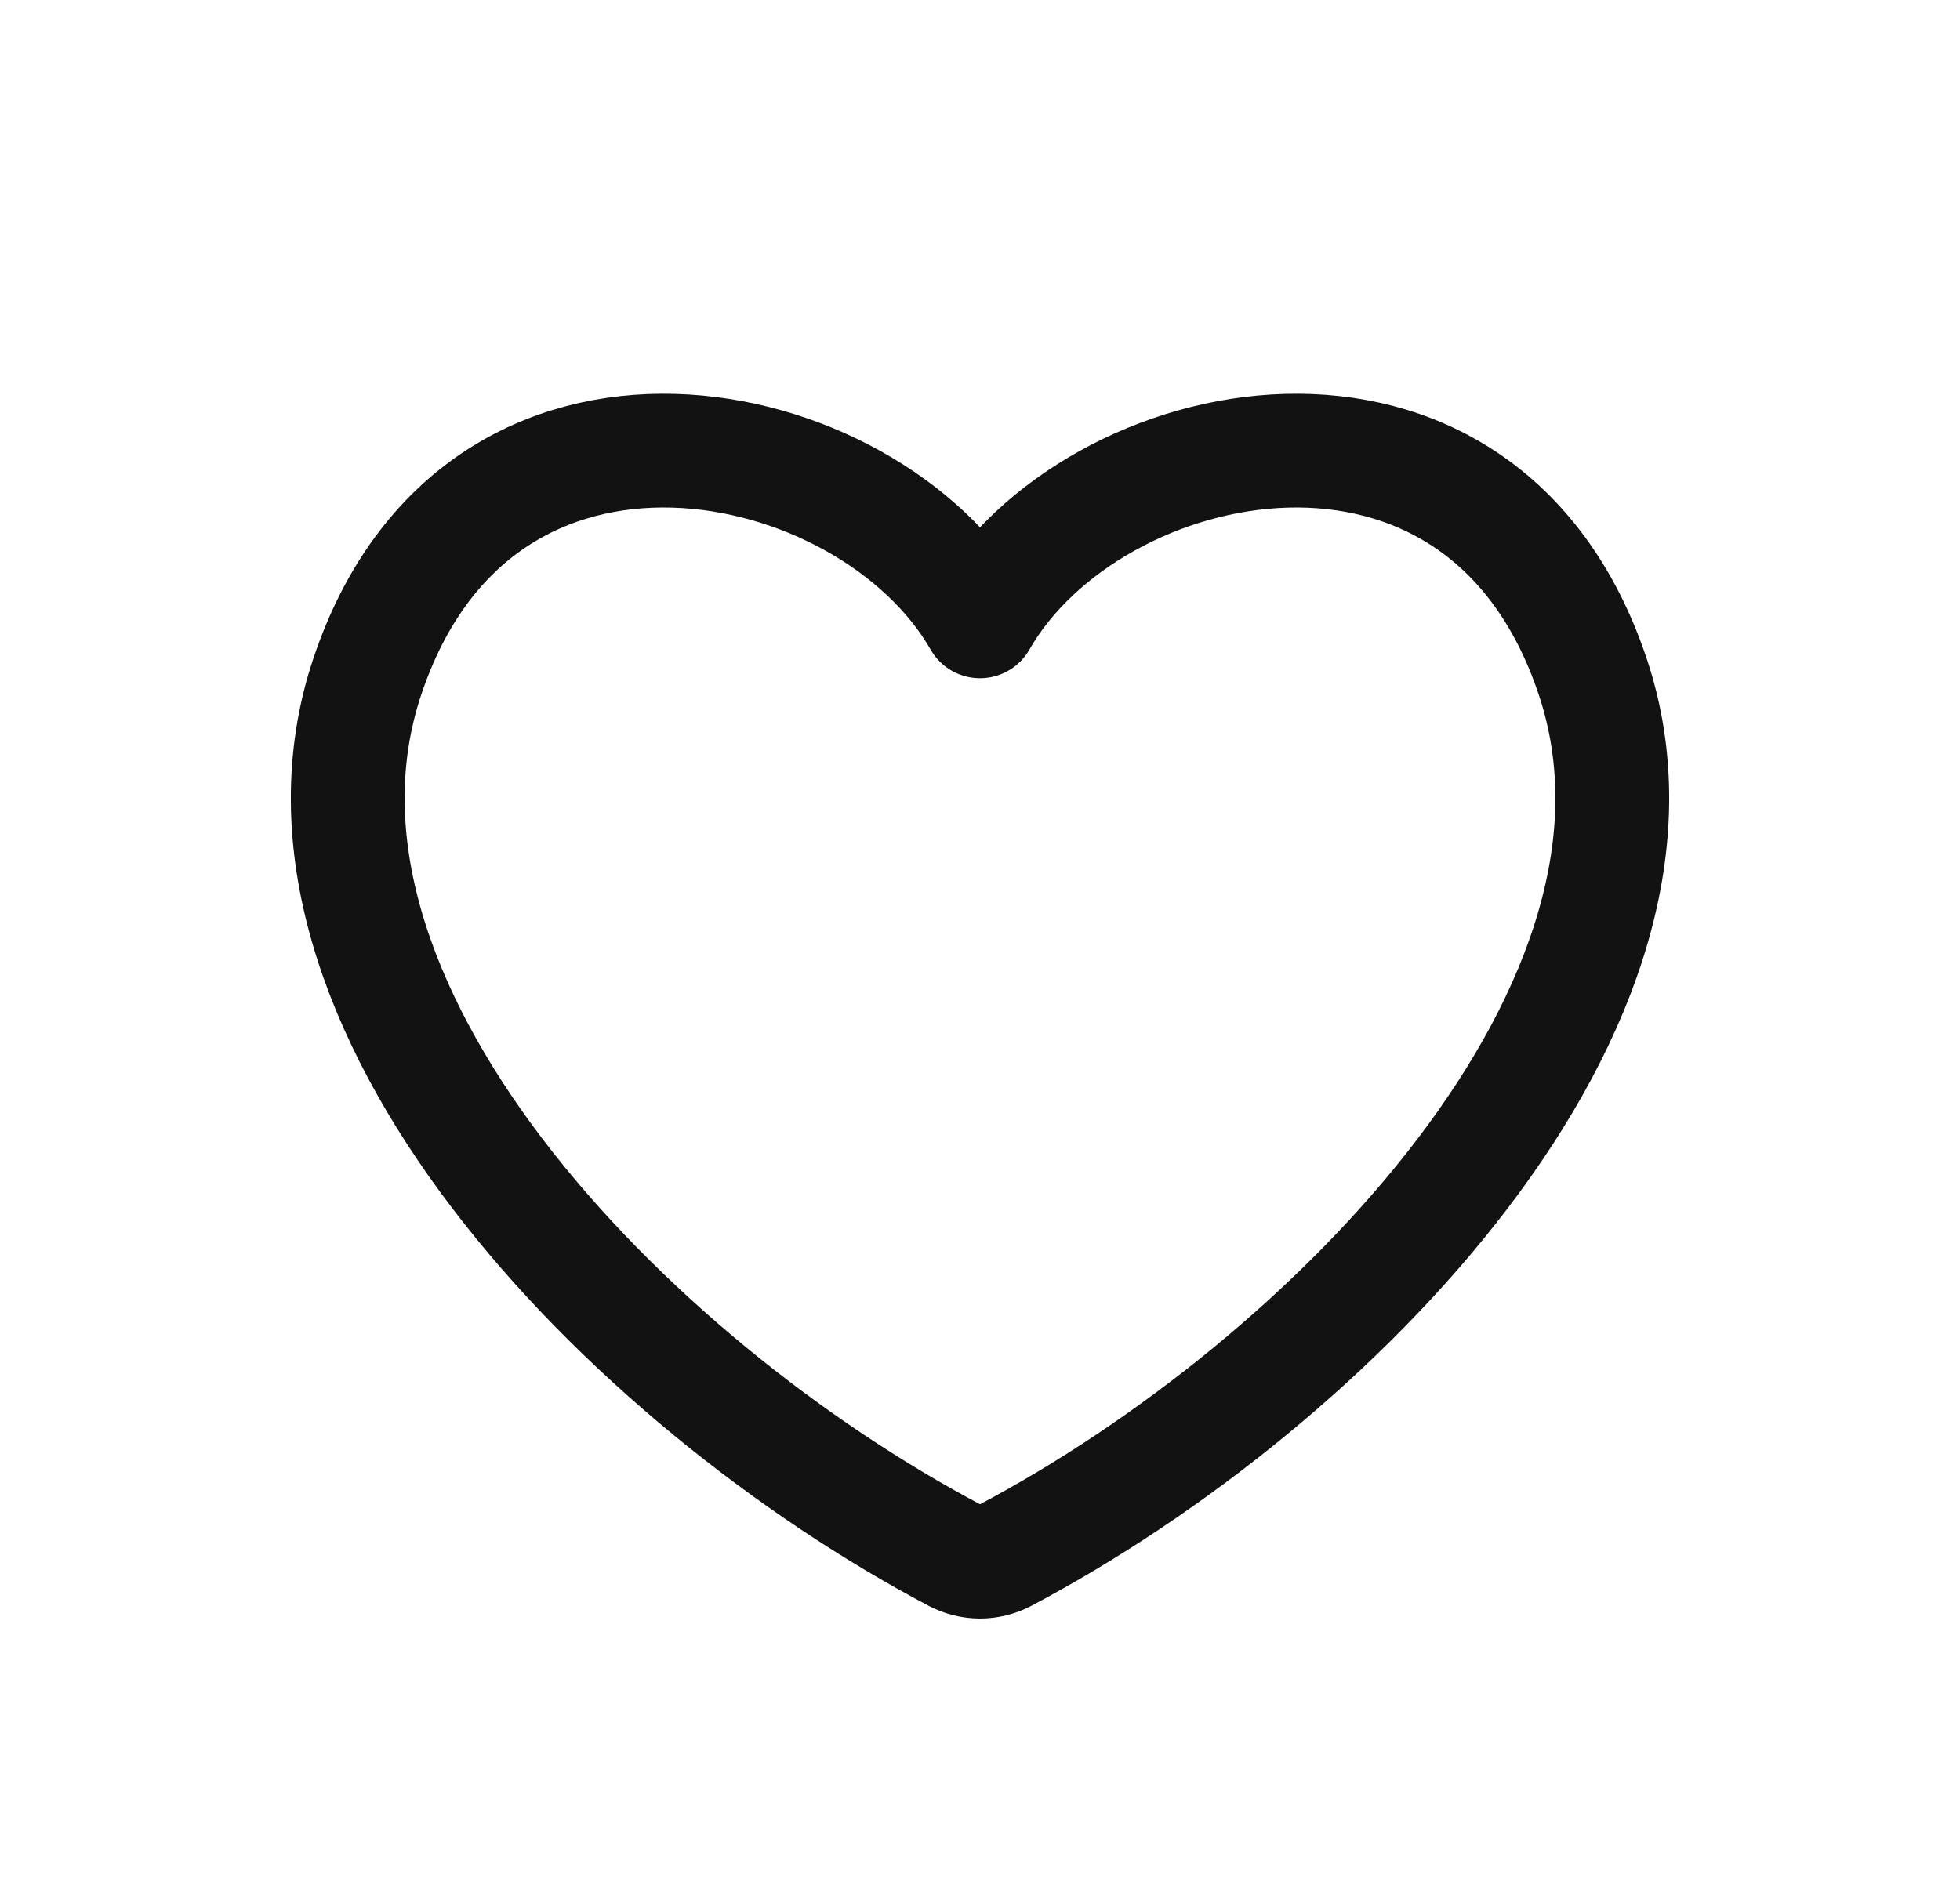<?xml version="1.0" encoding="utf-8"?>
<svg xmlns="http://www.w3.org/2000/svg" fill="none" height="30" viewBox="0 0 31 30" width="31">
<path d="M25.193 10.711C23.431 5.424 17.262 6.746 15.5 9.83C13.738 6.746 7.569 5.424 5.807 10.711C4.088 15.868 9.915 21.864 15.109 24.609C15.354 24.738 15.646 24.738 15.891 24.609C21.085 21.864 26.912 15.868 25.193 10.711Z" stroke="#121212" stroke-linecap="round" stroke-linejoin="round" stroke-width="1.8"/>
</svg>
